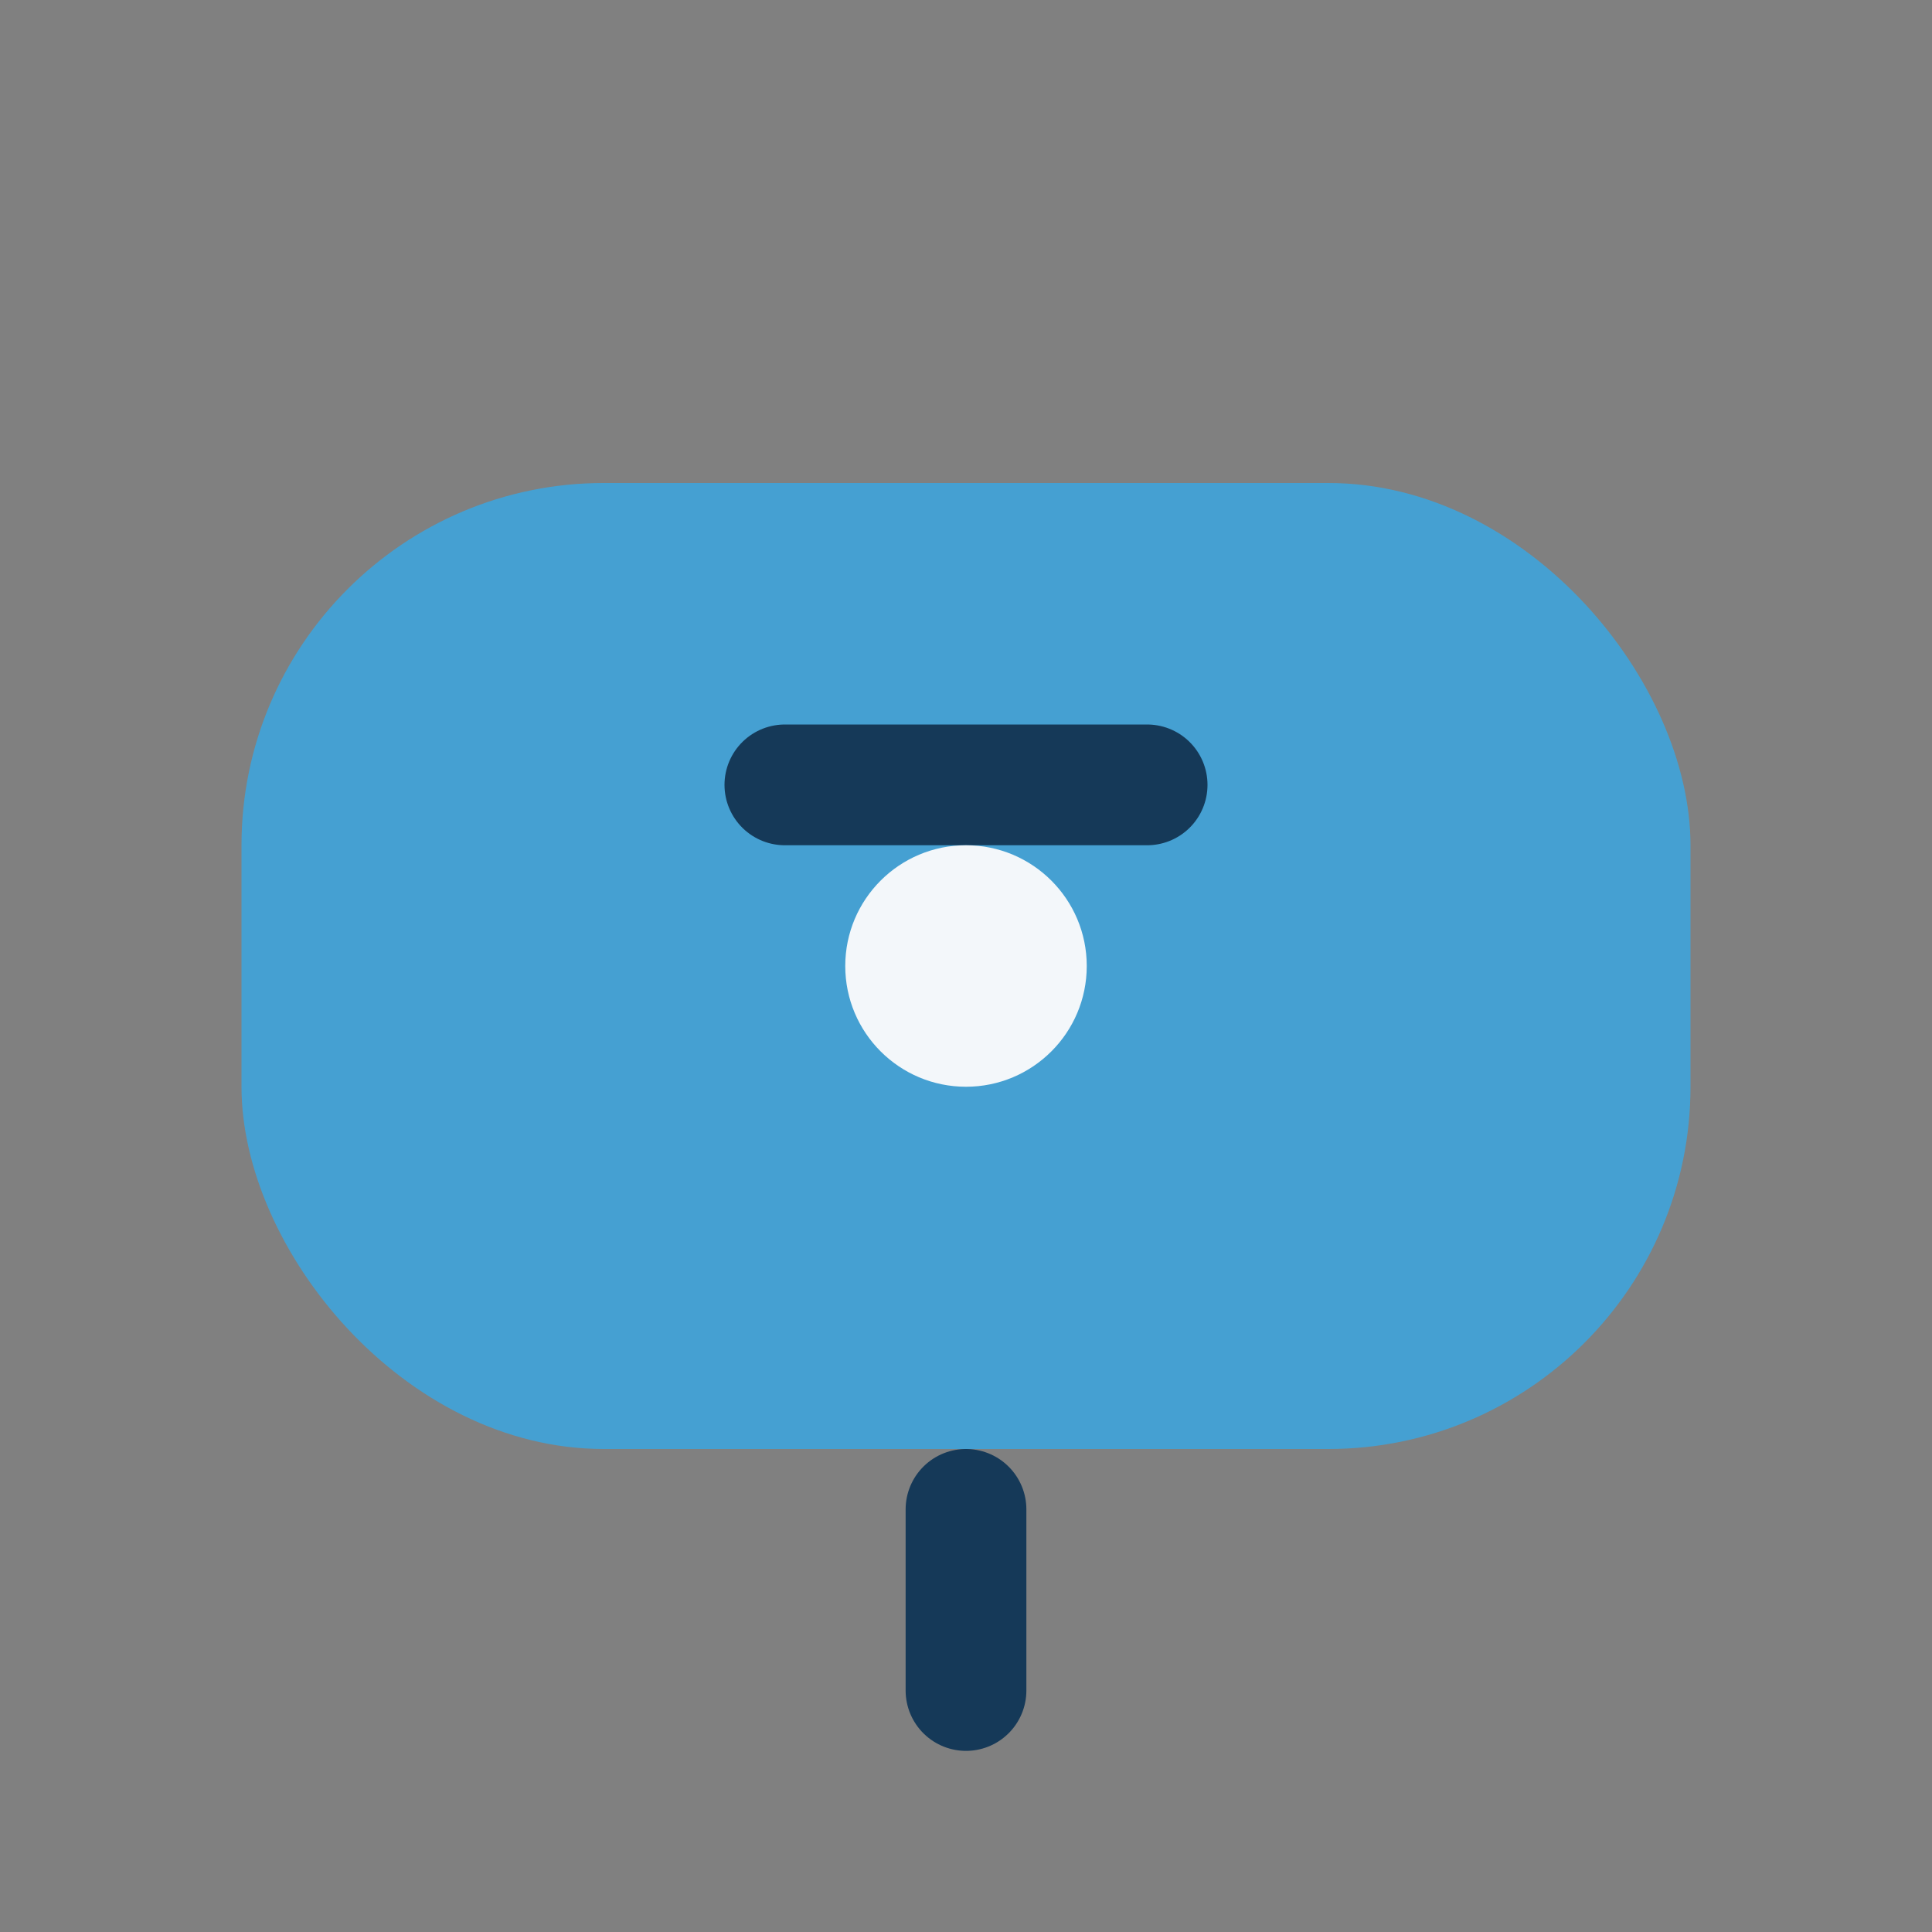 <?xml version="1.0" encoding="UTF-8"?>
<svg xmlns="http://www.w3.org/2000/svg" viewBox="0 0 32 32"><rect x="0" y="0" width="32" height="32" fill="#808080" stroke="none"/><rect x="4" y="8" width="24" height="16" rx="6" fill="#45A0D2"/><path d="M16 25v3M13 13h6" stroke="#153958" stroke-width="2" stroke-linecap="round"/><circle cx="16" cy="16" r="2" fill="#F3F7FA"/></svg>